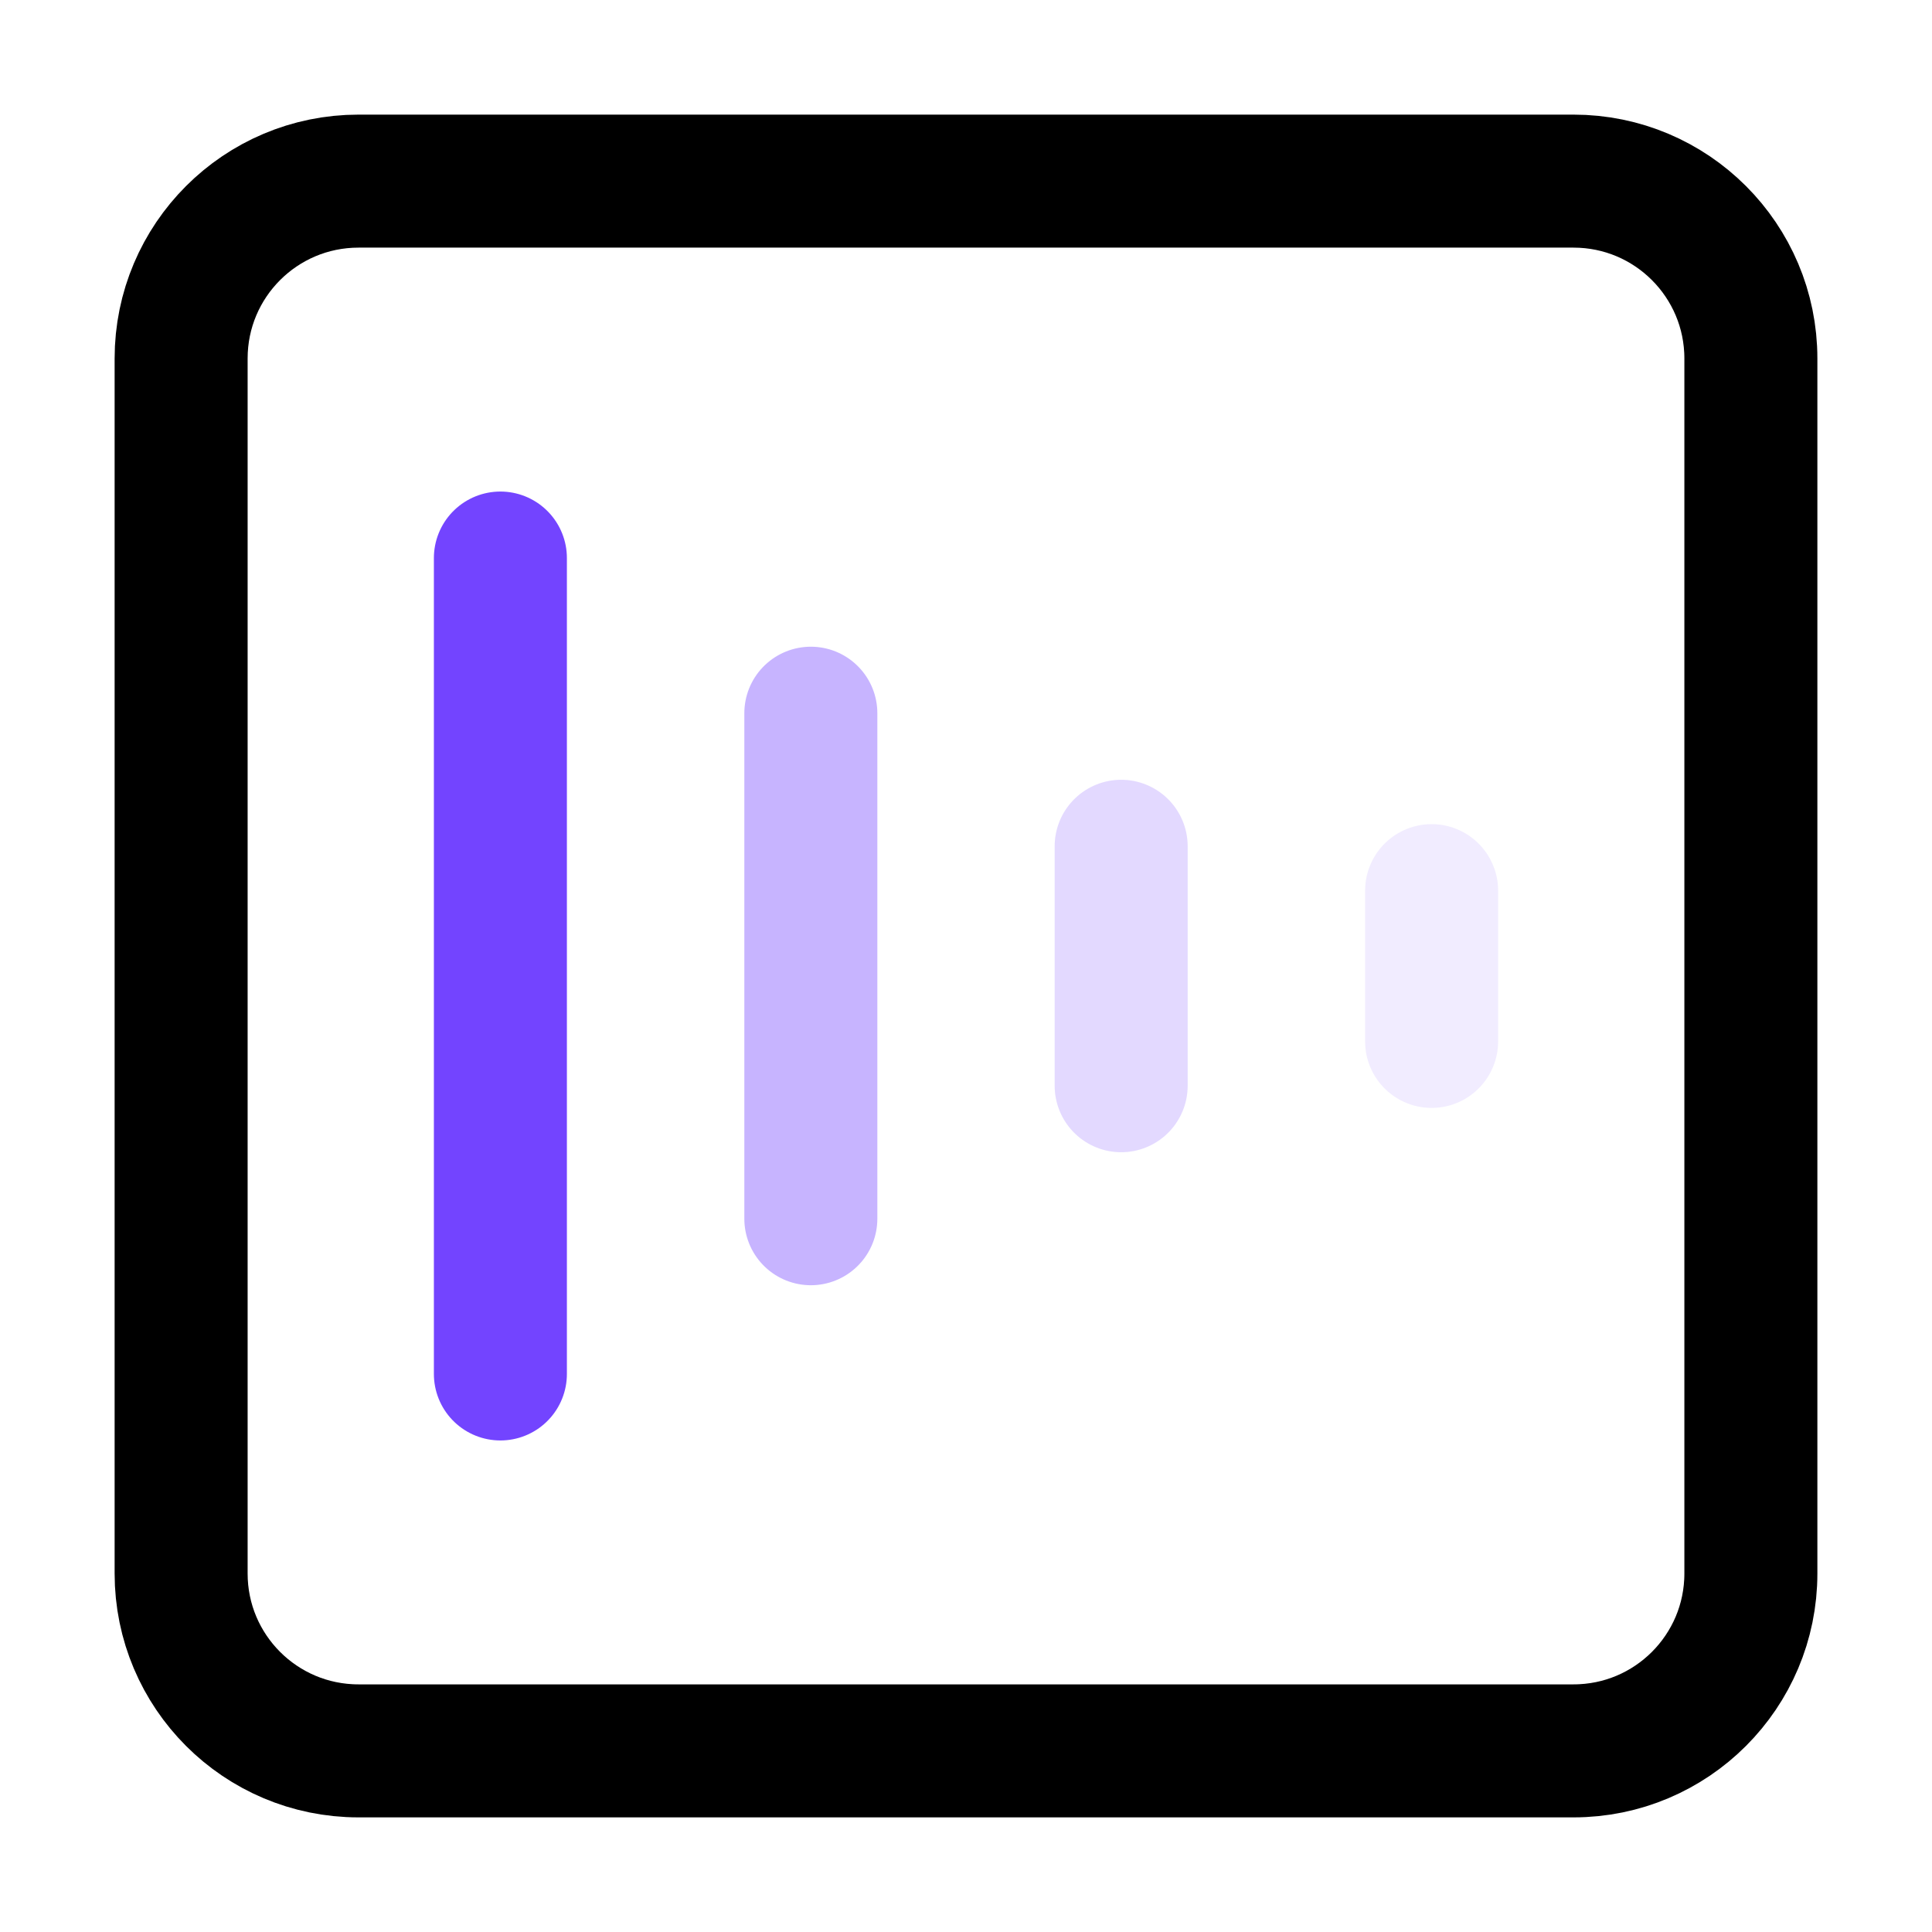<svg width="32" height="32" viewBox="0 0 32 32" fill="none" xmlns="http://www.w3.org/2000/svg">
<path d="M29 26.062V5.938C29 4.315 27.685 3 26.062 3H22.5H5.938C4.315 3 3 4.315 3 5.938V26.062C3 27.685 4.315 29 5.938 29H26.062C27.685 29 29 27.685 29 26.062Z" stroke="black" stroke-width="2.203"/>
<path d="M8.288 9.243V22.757" stroke="#7344FF" stroke-width="2.203" stroke-linecap="round"/>
<path d="M13.43 11.813V20.186" stroke="#7344FF" stroke-opacity="0.4" stroke-width="2.203" stroke-linecap="round"/>
<path d="M18.57 14.017V17.983" stroke="#7344FF" stroke-opacity="0.2" stroke-width="2.203" stroke-linecap="round"/>
<path d="M23.712 14.752V17.249" stroke="#7344FF" stroke-opacity="0.1" stroke-width="2.203" stroke-linecap="round"/>
</svg>
